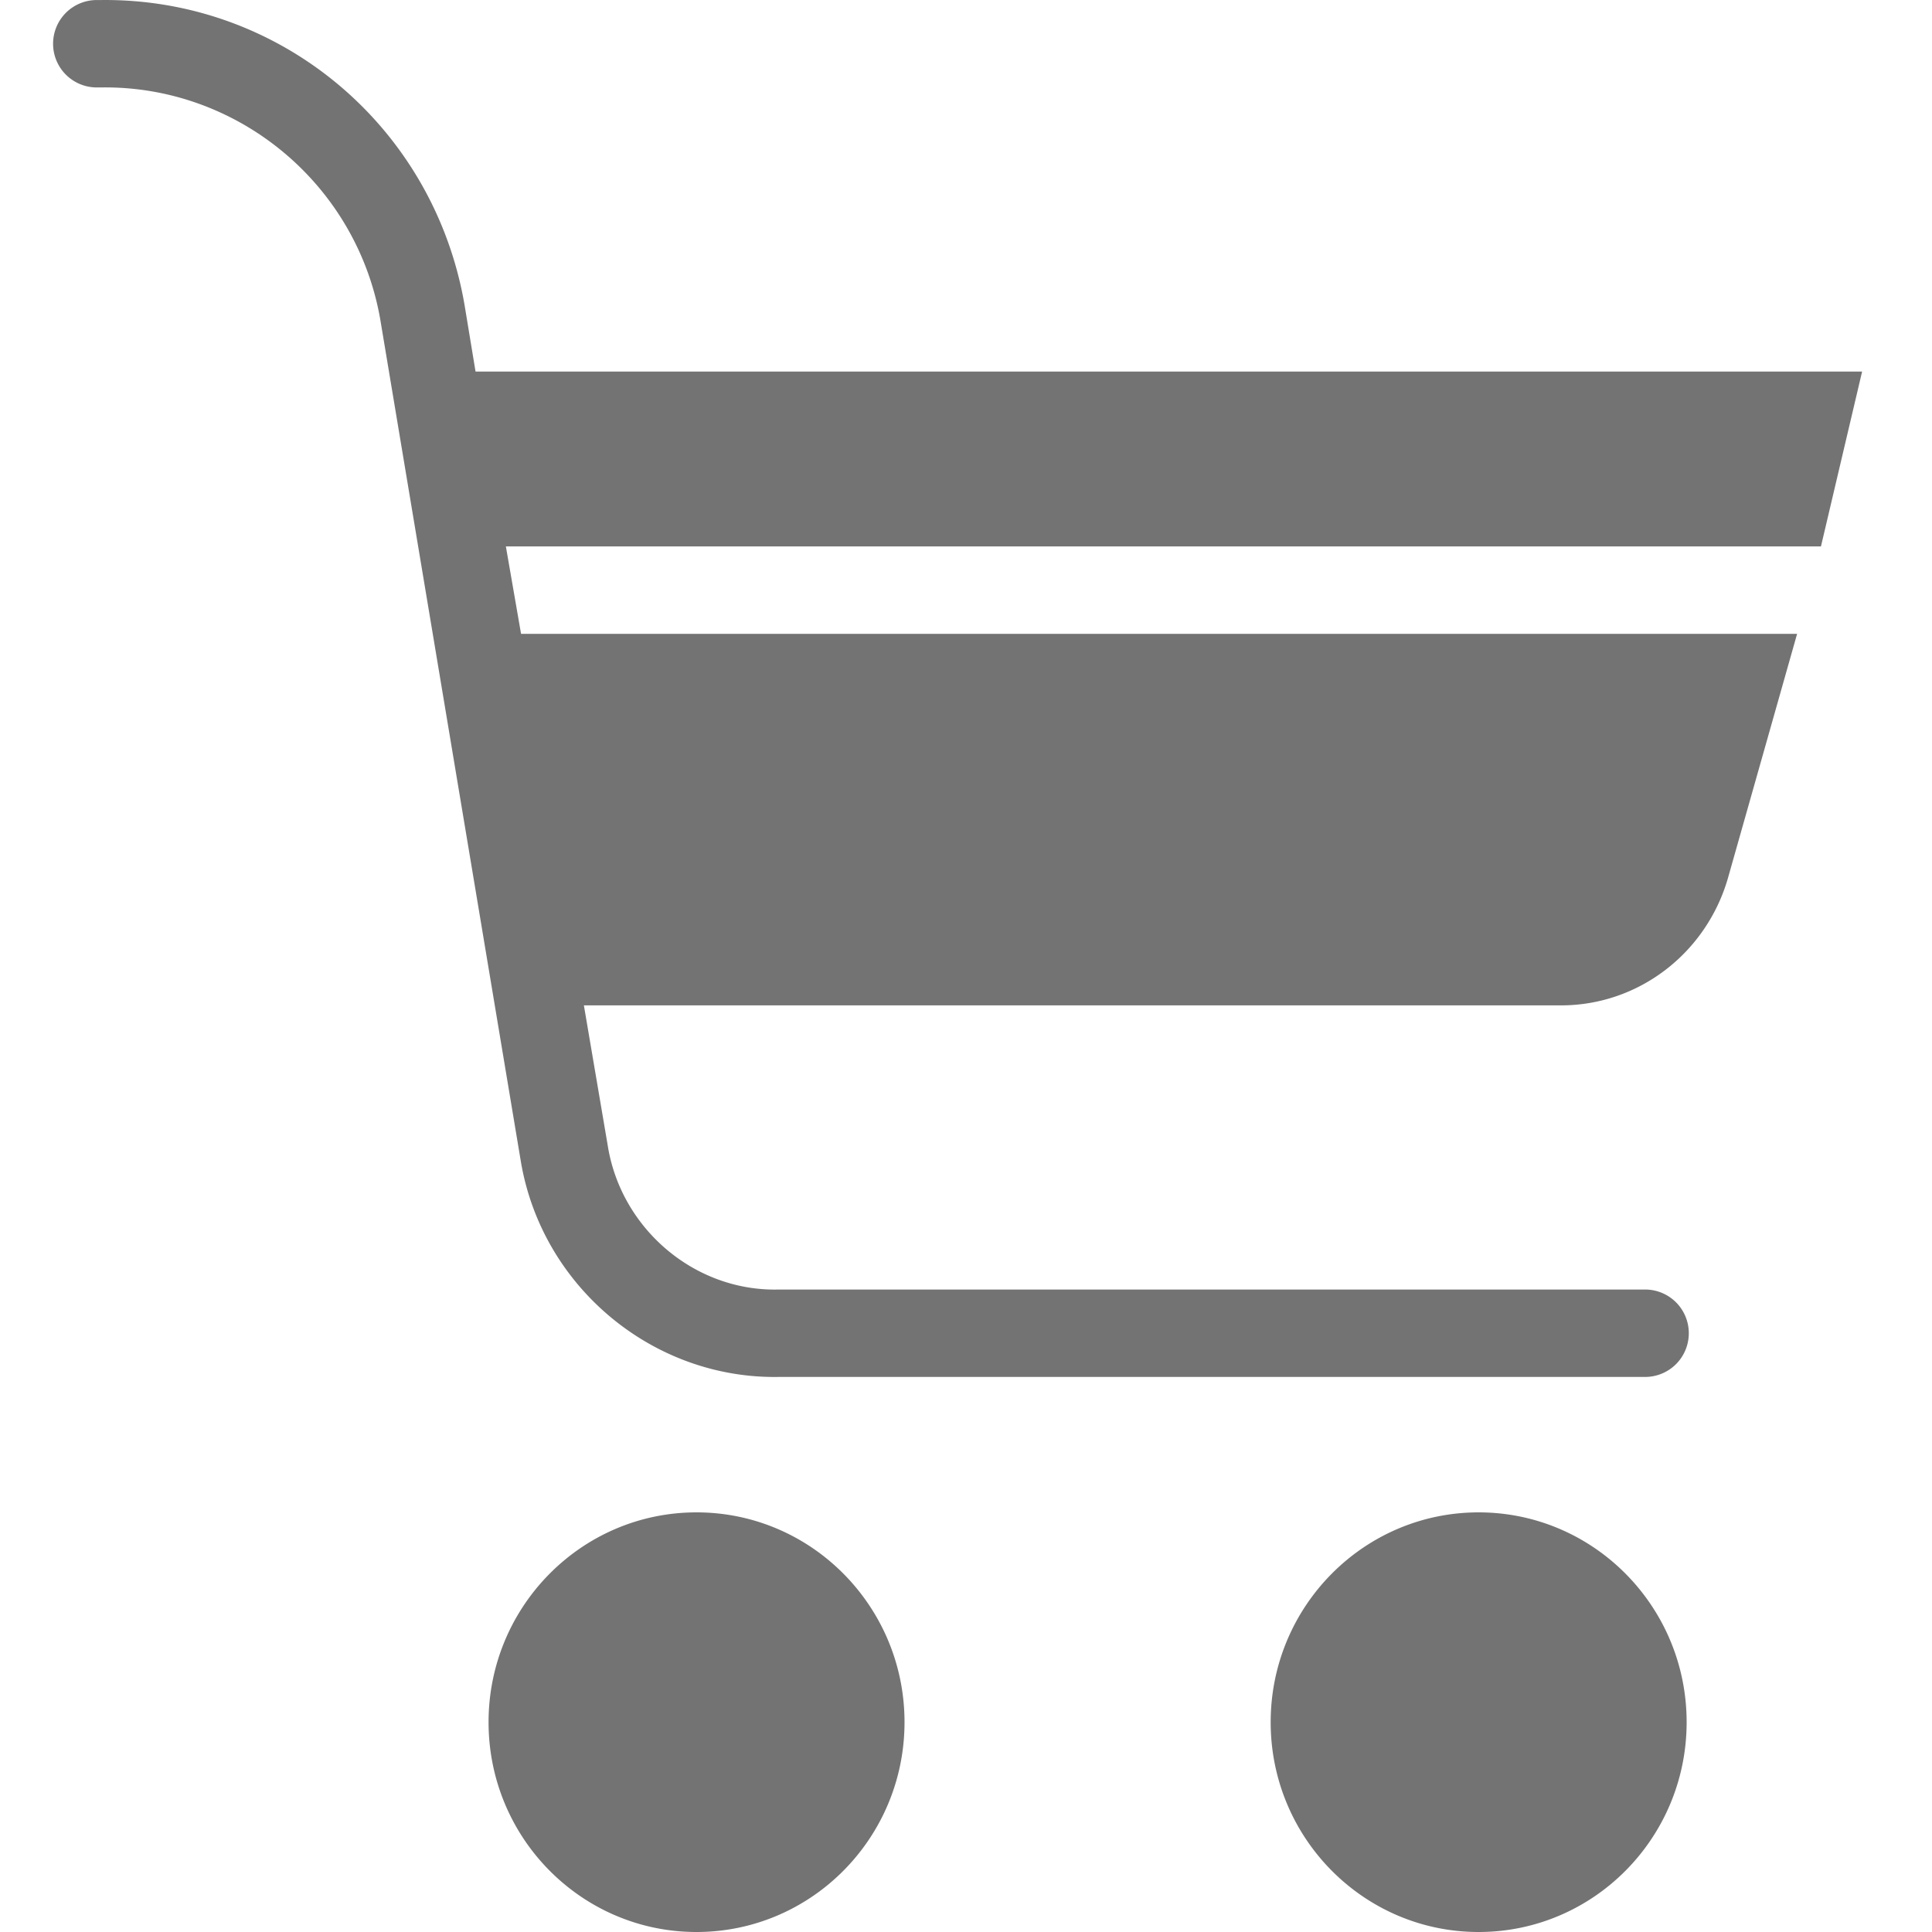 <svg width="50" height="50" fill="none" xmlns="http://www.w3.org/2000/svg"><g clip-path="url(#clip0)" fill="#737373"><path d="M18.026 39.14c-2.971 0-5.382 2.433-5.382 5.43 0 2.998 2.41 5.43 5.382 5.43 2.972 0 5.383-2.432 5.383-5.43 0-2.997-2.411-5.43-5.383-5.43zm20.241 0c-2.971 0-5.382 2.433-5.382 5.43 0 2.998 2.41 5.43 5.382 5.43 2.972 0 5.383-2.432 5.383-5.43 0-2.997-2.411-5.43-5.383-5.43zm9.924-29.524H12.307l-.28-1.697C11.242 3.281 7.261-.056 2.607.001h-.112a1.13 1.13 0 00-1.121 1.13 1.13 1.13 0 001.121 1.132h.113C6.14 2.207 9.224 4.752 9.84 8.26l3.645 21.832c.56 3.224 3.42 5.6 6.672 5.543h22.427a1.13 1.13 0 001.122-1.132 1.13 1.13 0 00-1.122-1.13H20.157c-2.187.056-4.093-1.584-4.43-3.734l-.616-3.62h25.287c2.018 0 3.756-1.357 4.317-3.28l1.794-6.335H13.485l-.393-2.262h34.034l1.065-4.525z"/></g><defs><clipPath id="clip0"><path fill="#fff" d="M0 0h49.565v50H0z"/></clipPath></defs></svg>